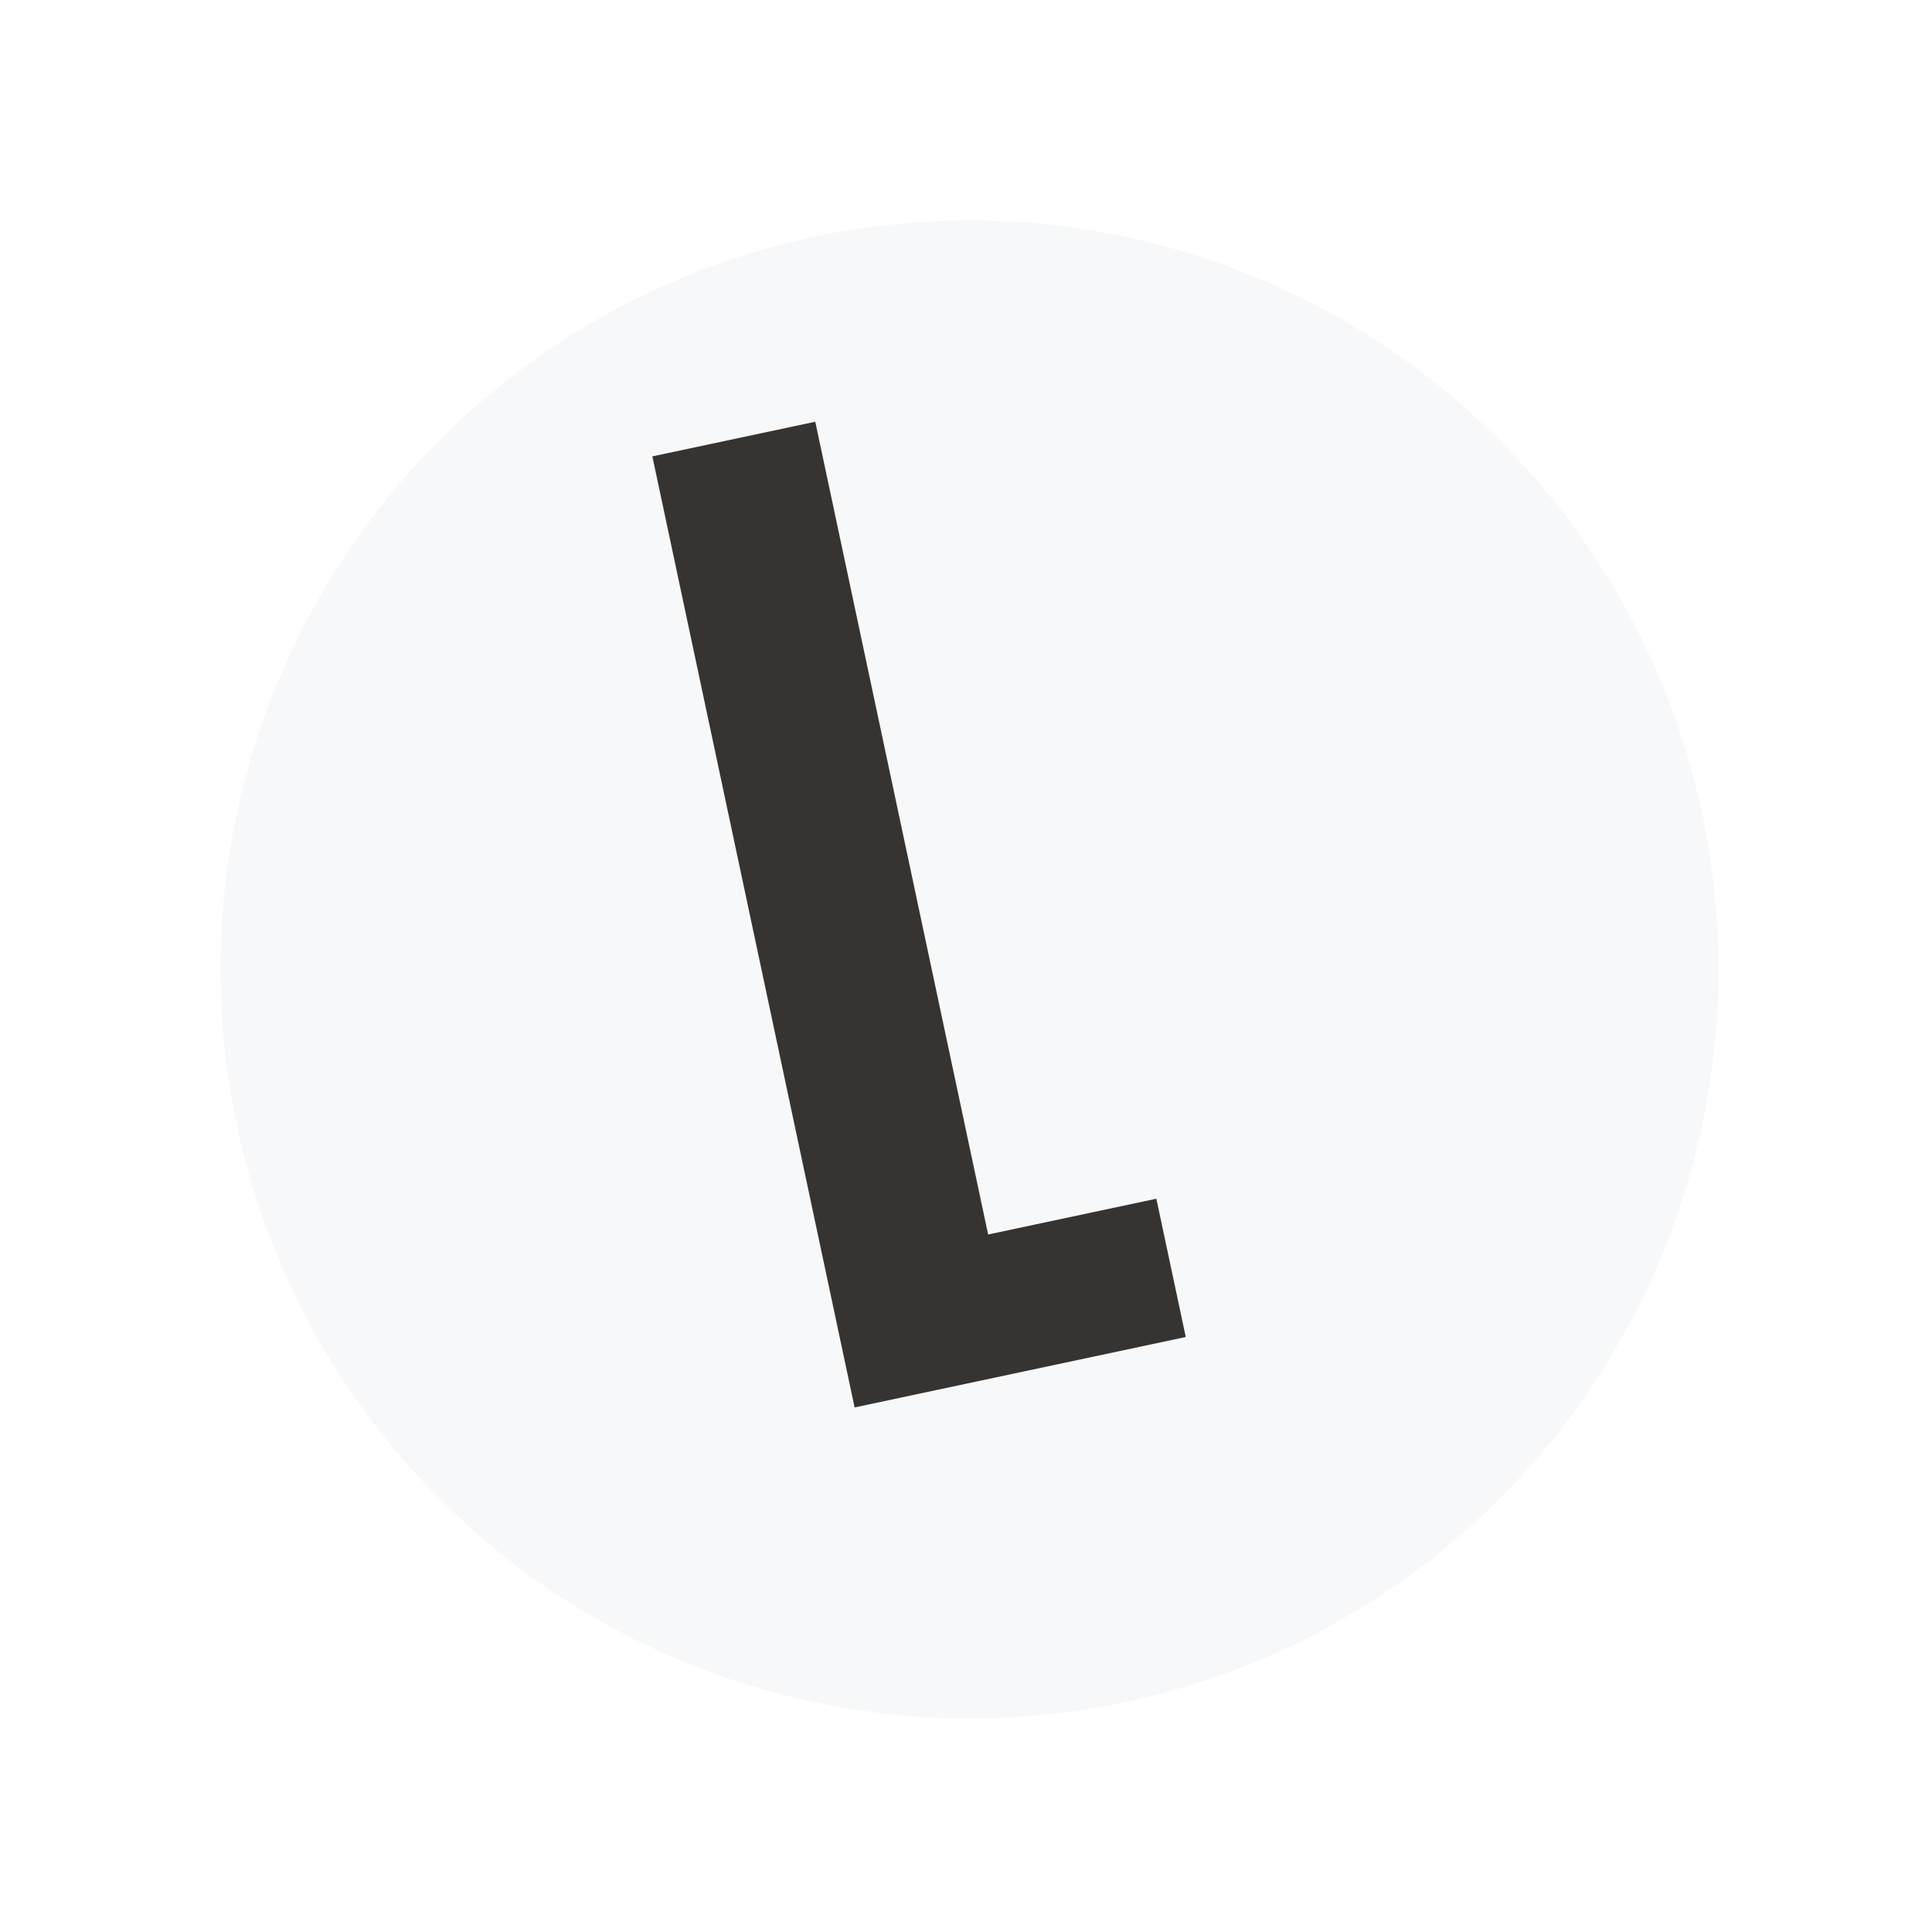 <svg xmlns="http://www.w3.org/2000/svg" xmlns:xlink="http://www.w3.org/1999/xlink" width="213.307" height="213.307" viewBox="0 0 213.307 213.307">
  <defs>
    <filter id="Ellipse_1" x="0" y="0" width="213.307" height="213.307" filterUnits="userSpaceOnUse">
      <feOffset dx="7" dy="7" input="SourceAlpha"/>
      <feGaussianBlur stdDeviation="3" result="blur"/>
      <feFlood flood-opacity="0.161"/>
      <feComposite operator="in" in2="blur"/>
      <feComposite in="SourceGraphic"/>
    </filter>
    <clipPath id="clip-path">
      <path id="Path_451" data-name="Path 451" d="M0-153.382H164.67V-318.053H0Z" transform="translate(0 318.053)" fill="none"/>
    </clipPath>
    <clipPath id="clip-path-2">
      <path id="Path_461" data-name="Path 461" d="M0-153.334H164.673V-318.007H0Z" transform="translate(0 318.007)" fill="none"/>
    </clipPath>
  </defs>
  <g id="Group_916" data-name="Group 916" transform="matrix(0.978, -0.208, 0.208, 0.978, 1.999, 36.237)">
    <g id="Group_898" data-name="Group 898" transform="translate(0 0)">
      <g id="Group_823" data-name="Group 823">
        <g transform="matrix(0.98, 0.21, -0.21, 0.98, 5.58, -35.86)" filter="url(#Ellipse_1)">
          <circle id="Ellipse_1-2" data-name="Ellipse 1" cx="82.334" cy="82.334" r="82.334" transform="matrix(0.98, -0.21, 0.21, 0.98, 2, 36.24)" fill="#f7f8f9"/>
        </g>
      </g>
    </g>
    <g id="Group_908" data-name="Group 908" transform="translate(65.558 28.409)">
      <path id="Path_502" data-name="Path 502" d="M-52.039-259.6v-91.754H-70.431v107.365h37.383V-259.6Z" transform="translate(70.431 351.357)" fill="#363330"/>
    </g>
  </g>
</svg>
